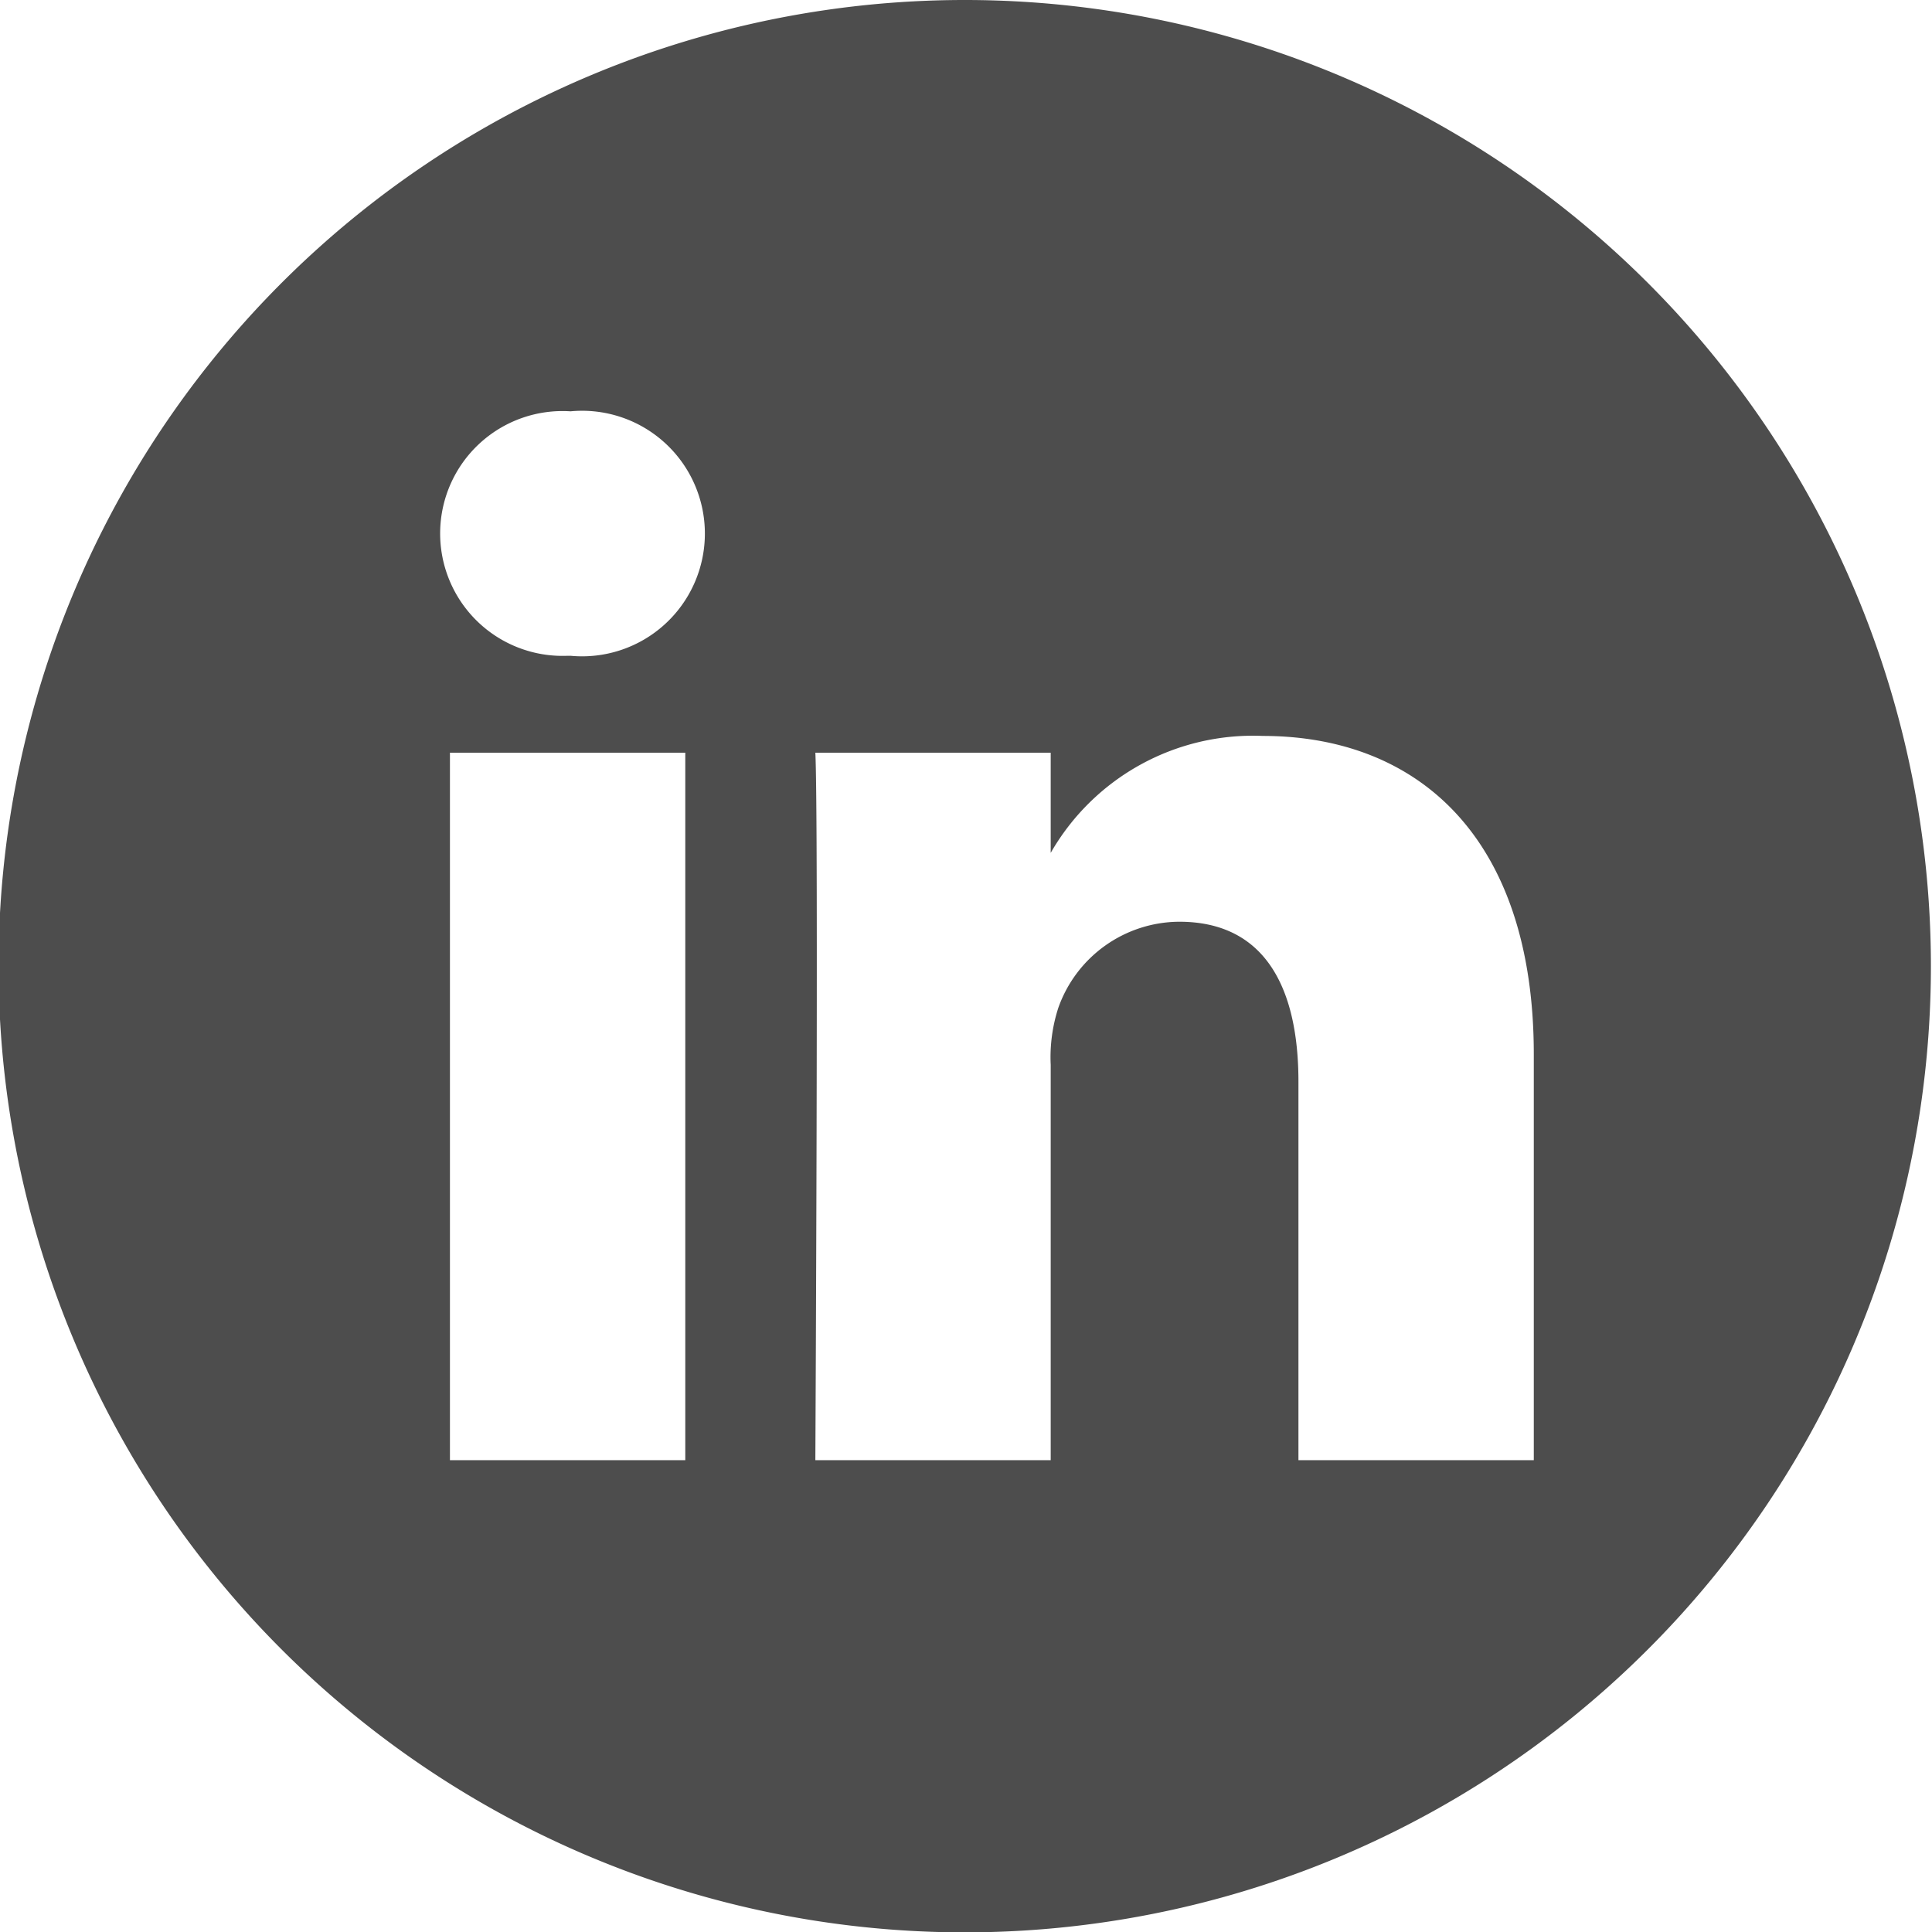 <?xml version="1.0" encoding="utf-8"?>
<svg xmlns="http://www.w3.org/2000/svg" viewBox="0 0 53.03 53.03">
  <g id="b3d5af69-d59e-4a58-8073-ebe68fb107b7" data-name="Layer 2">
    <g id="eb3004d4-6461-47eb-ac77-cf2d13262dee" data-name="Layer 1">
      <path d="M26.52,0A26.52,26.52,0,1,0,53,26.52,26.52,26.52,0,0,0,26.52,0ZM18.81,40.08H12.35V20.66h6.46ZM15.58,18h0a3.36,3.36,0,1,1,.08-6.71,3.37,3.37,0,1,1,0,6.71ZM42.1,40.08H35.64V29.69c0-2.61-.94-4.39-3.27-4.39a3.54,3.54,0,0,0-3.32,2.36,4.39,4.39,0,0,0-.21,1.57V40.08H22.38s.09-17.6,0-19.42h6.46v2.75a6.4,6.4,0,0,1,5.82-3.21c4.25,0,7.44,2.78,7.44,8.74Z" style="fill: #4d4d4d"/>
    </g>
  </g>
</svg>